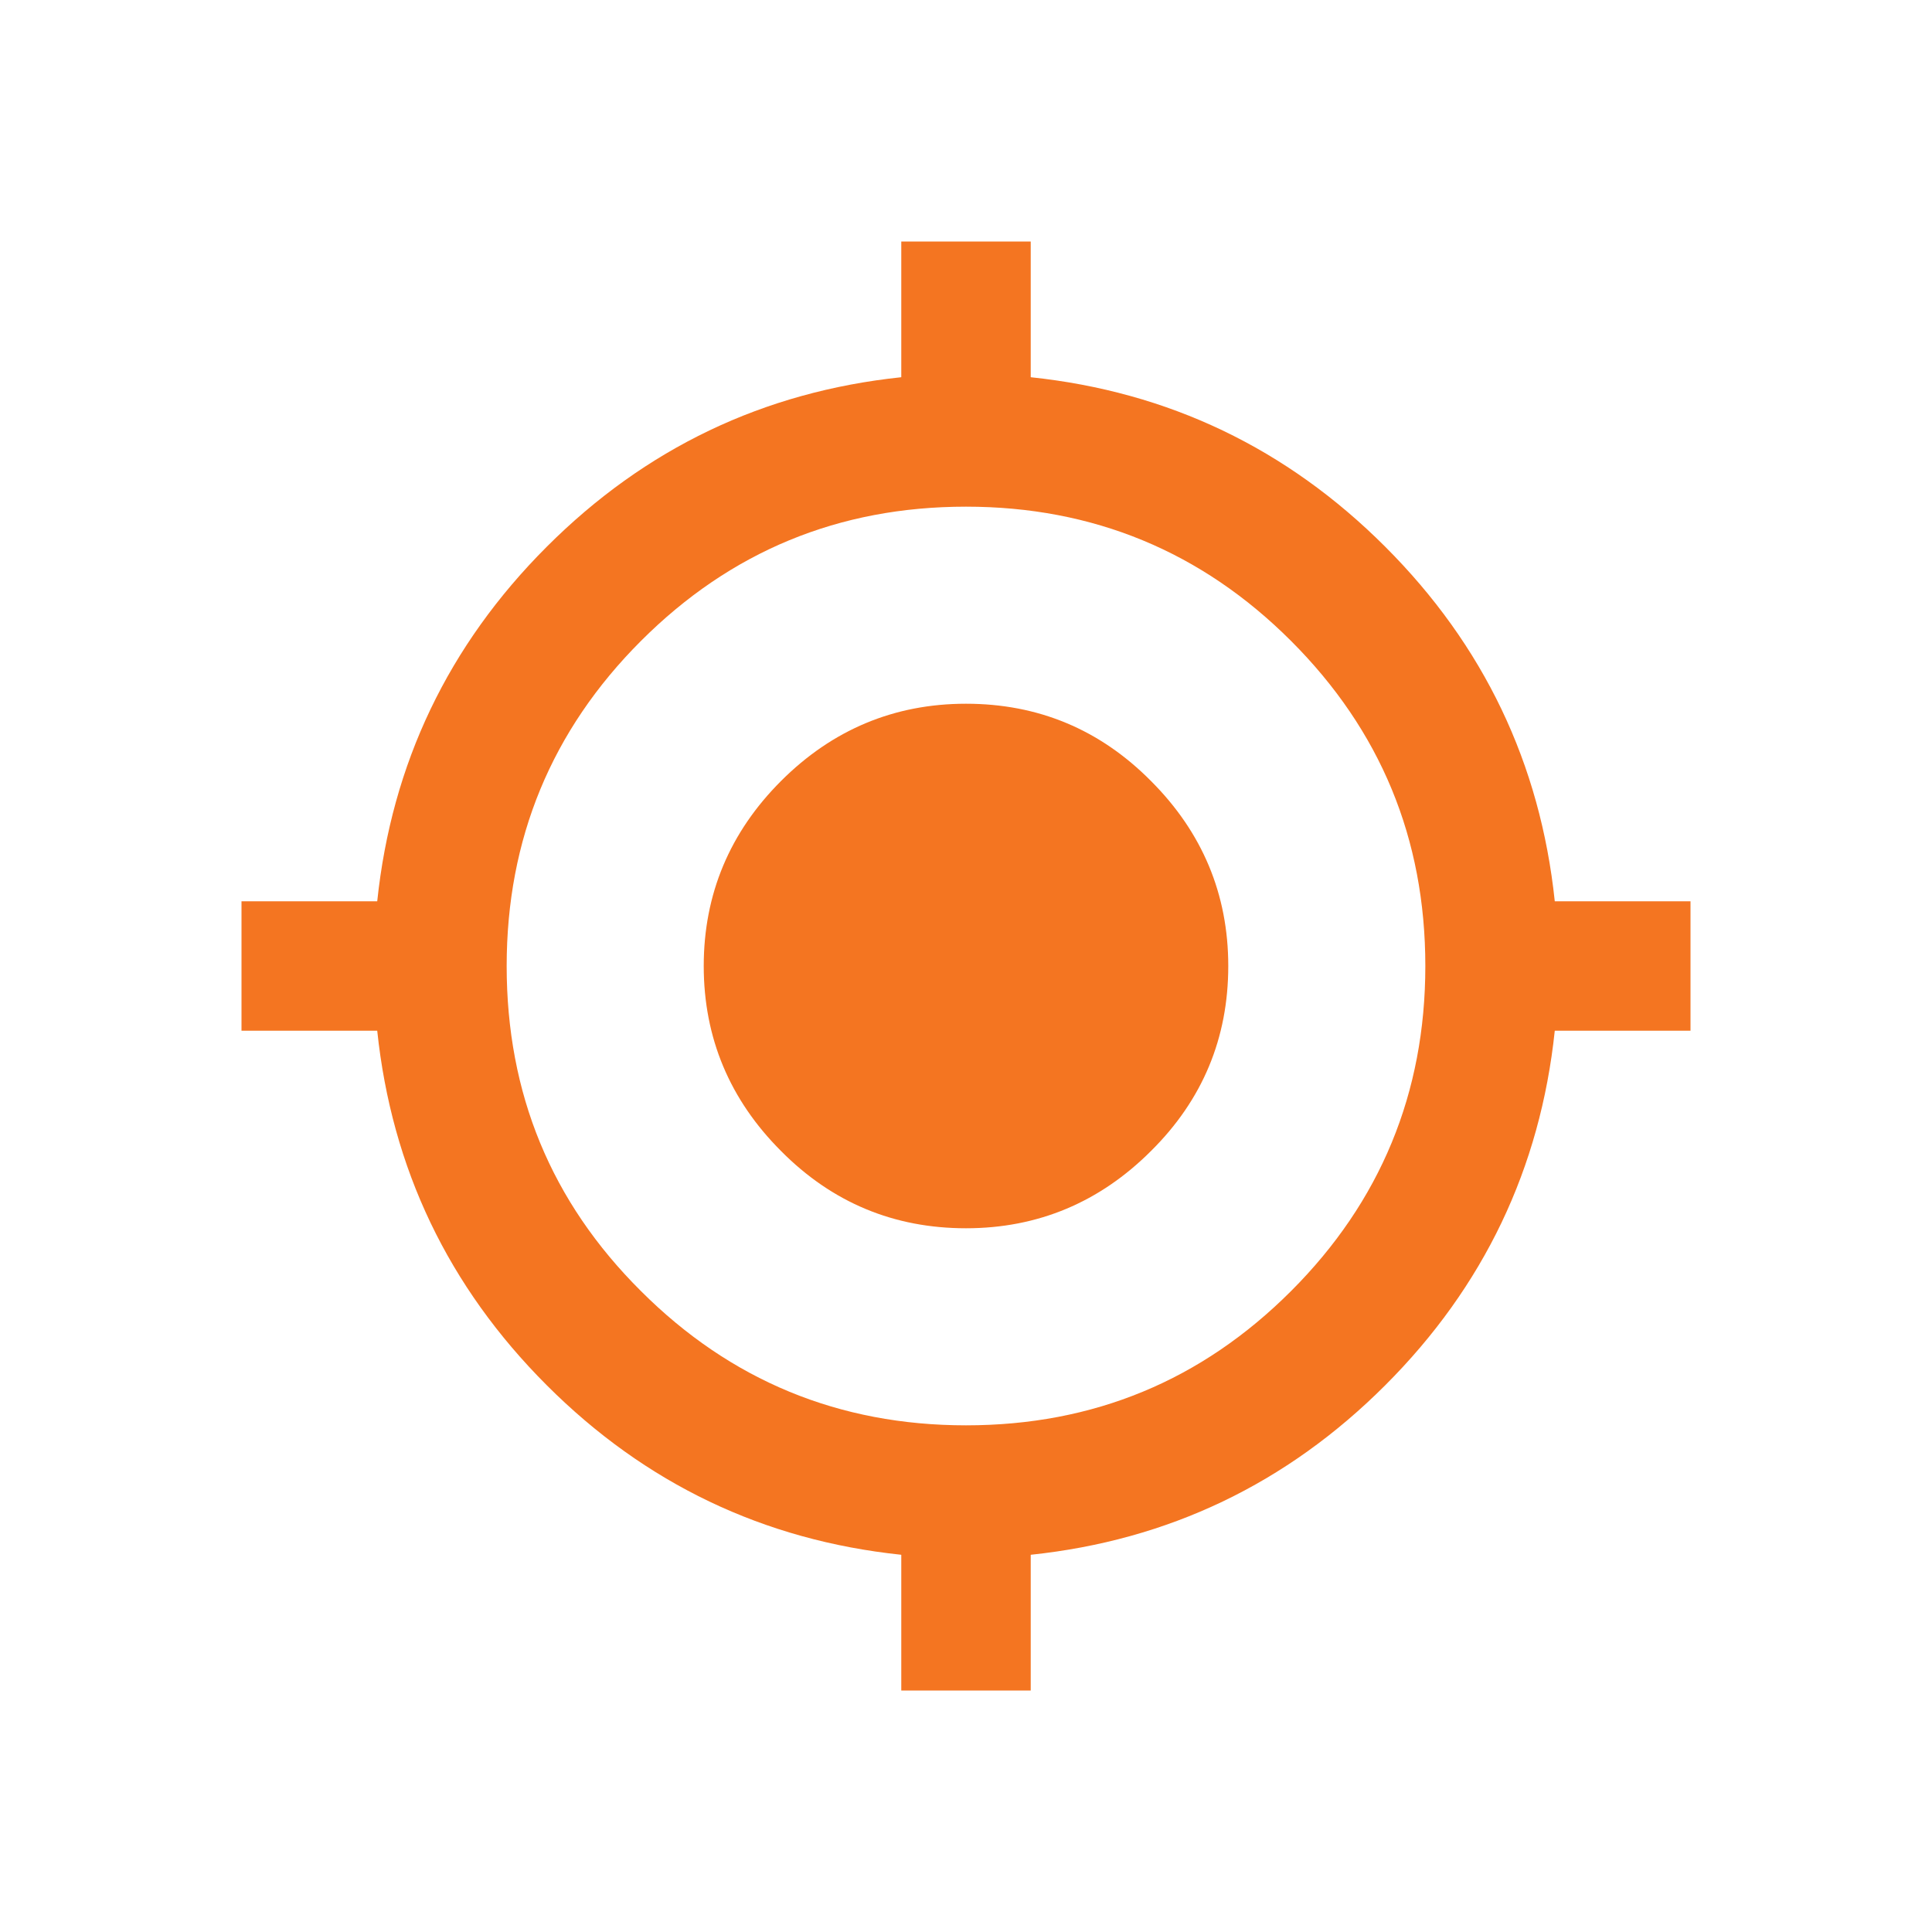 <?xml version="1.0" encoding="utf-8"?>
<!-- Generator: Adobe Illustrator 21.1.0, SVG Export Plug-In . SVG Version: 6.00 Build 0)  -->
<svg version="1.1" xmlns="http://www.w3.org/2000/svg" xmlns:xlink="http://www.w3.org/1999/xlink" x="0px" y="0px"
	 viewBox="0 0 400 400" style="enable-background:new 0 0 400 400;" xml:space="preserve">
<style type="text/css">
	.st0{display:none;}
	.st1{display:inline;fill:#C2B59B;}
	.st2{display:inline;fill:#F47521;}
	.st3{display:inline;}
	.st4{fill:#F47521;}
</style>
<g id="guide" class="st0">
	<rect x="50" y="50" class="st1" width="300" height="300"/>
</g>
<g id="_x30_11" class="st0">
	<path class="st2" d="M50,350V200h75.4v150H50z M162.3,350V50h75.4v300H162.3z M274.6,143.9H350V350h-75.4V143.9z"/>
</g>
<g id="_x30_21" class="st0">
	<g class="st3">
		<path class="st4" d="M154.9,189.4c10.3,0,22.3,1.4,35.9,4.2c-23.9,13.2-35.9,30.5-35.9,52.1v103.8H50V242.2
			c0-10.8,6.4-20.4,19.4-28.9c12.9-8.5,27.1-14.5,42.6-18.3C127.5,191.3,141.8,189.4,154.9,189.4z M186.6,146.4
			c-8.9,8.9-19.5,13.4-31.7,13.4c-12.2,0-22.8-4.5-31.7-13.4c-8.9-8.9-13.4-19.5-13.4-31.7c0-12.2,4.5-22.8,13.4-31.7
			c8.9-8.9,19.5-13.4,31.7-13.4c12.2,0,22.8,4.5,31.7,13.4c8.9,8.9,13.4,19.5,13.4,31.7C200,126.9,195.5,137.5,186.6,146.4z
			 M213.4,216.1c18.8-7.5,36.9-11.3,54.2-11.3c17.4,0,35.4,3.8,54.2,11.3c18.8,7.5,28.2,17.4,28.2,29.6v103.8H185.2V245.7
			C185.2,233.5,194.6,223.7,213.4,216.1z M294,163.7c-7.3,7.3-16.1,10.9-26.4,10.9c-10.3,0-19.1-3.6-26.4-10.9
			c-7.3-7.3-10.9-16.1-10.9-26.4c0-10.3,3.6-19.2,10.9-26.8c7.3-7.5,16.1-11.3,26.4-11.3c10.3,0,19.1,3.8,26.4,11.3
			c7.3,7.5,10.9,16.4,10.9,26.8C304.9,147.6,301.3,156.4,294,163.7z"/>
	</g>
</g>
<g id="_x30_31" class="st0">
	<g class="st3">
		<path class="st4" d="M50,125.4V50h75.4v75.4H50z M50,237.7v-75.4h75.4v75.4H50z M50,350v-75.4h75.4V350H50z M162.3,125.4V50h75.4
			v75.4H162.3z M162.3,237.7v-75.4h75.4v75.4H162.3z M162.3,350v-75.4h75.4V350H162.3z M274.6,50H350v75.4h-75.4V50z M274.6,237.7
			v-75.4H350v75.4H274.6z M274.6,350v-75.4H350V350H274.6z"/>
	</g>
</g>
<g id="_x30_41">
	<path class="st4" d="M321.9,186.6H350v26.8h-28.1c-3,28.5-14.7,53-35.1,73.4s-44.9,32.1-73.4,35.1V350h-26.8v-28.1
		c-28.5-3-53-14.7-73.4-35.1s-32.1-44.9-35.1-73.4H50v-26.8h28.1c3-28.5,14.7-53,35.1-73.4s44.9-32.1,73.4-35.1V50h26.8v28.1
		c28.5,3,53,14.7,73.4,35.1S318.9,158.1,321.9,186.6z M132.7,267.3c18.5,18.5,41,27.8,67.3,27.8c26.4,0,48.8-9.3,67.3-27.8
		s27.8-41,27.8-67.3c0-26.4-9.3-48.8-27.8-67.3s-41-27.8-67.3-27.8c-26.4,0-48.8,9.3-67.3,27.8s-27.8,41-27.8,67.3
		C104.9,226.4,114.1,248.8,132.7,267.3z M161.7,161.7c10.6-10.6,23.4-16,38.3-16c14.9,0,27.7,5.3,38.3,16c10.6,10.6,16,23.4,16,38.3
		c0,14.9-5.3,27.7-16,38.3c-10.6,10.6-23.4,16-38.3,16c-14.9,0-27.7-5.3-38.3-16c-10.6-10.6-16-23.4-16-38.3
		C145.7,185.1,151.1,172.3,161.7,161.7z"/>
</g>
<g id="_x30_51" class="st0">
	<g class="st3">
		<path class="st4" d="M108.7,126c27.2-18.7,57.7-28.1,91.3-28.1c33.6,0,64,9.4,91.3,28.1c27.2,18.7,46.8,43.4,58.7,74
			c-11.9,30.6-31.5,55.3-58.7,74c-27.2,18.7-57.7,28.1-91.3,28.1c-33.6,0-64.1-9.4-91.3-28.1c-27.2-18.7-46.8-43.4-58.7-74
			C61.9,169.4,81.5,144.7,108.7,126z M151.8,248.2c13.4,13.4,29.5,20.1,48.2,20.1c18.7,0,34.8-6.7,48.2-20.1s20.1-29.5,20.1-48.2
			c0-18.7-6.7-34.8-20.1-48.2c-13.4-13.4-29.5-20.1-48.2-20.1c-18.7,0-34.8,6.7-48.2,20.1c-13.4,13.4-20.1,29.5-20.1,48.2
			C131.7,218.7,138.4,234.8,151.8,248.2z M171.3,171.3c8.1-8.1,17.6-12.1,28.7-12.1c11.1,0,20.6,4,28.7,12.1
			c8.1,8.1,12.1,17.7,12.1,28.7c0,11.1-4.1,20.6-12.1,28.7c-8.1,8.1-17.7,12.1-28.7,12.1c-11.1,0-20.6-4-28.7-12.1
			c-8.1-8.1-12.1-17.7-12.1-28.7C159.1,188.9,163.2,179.4,171.3,171.3z"/>
	</g>
</g>
</svg>
